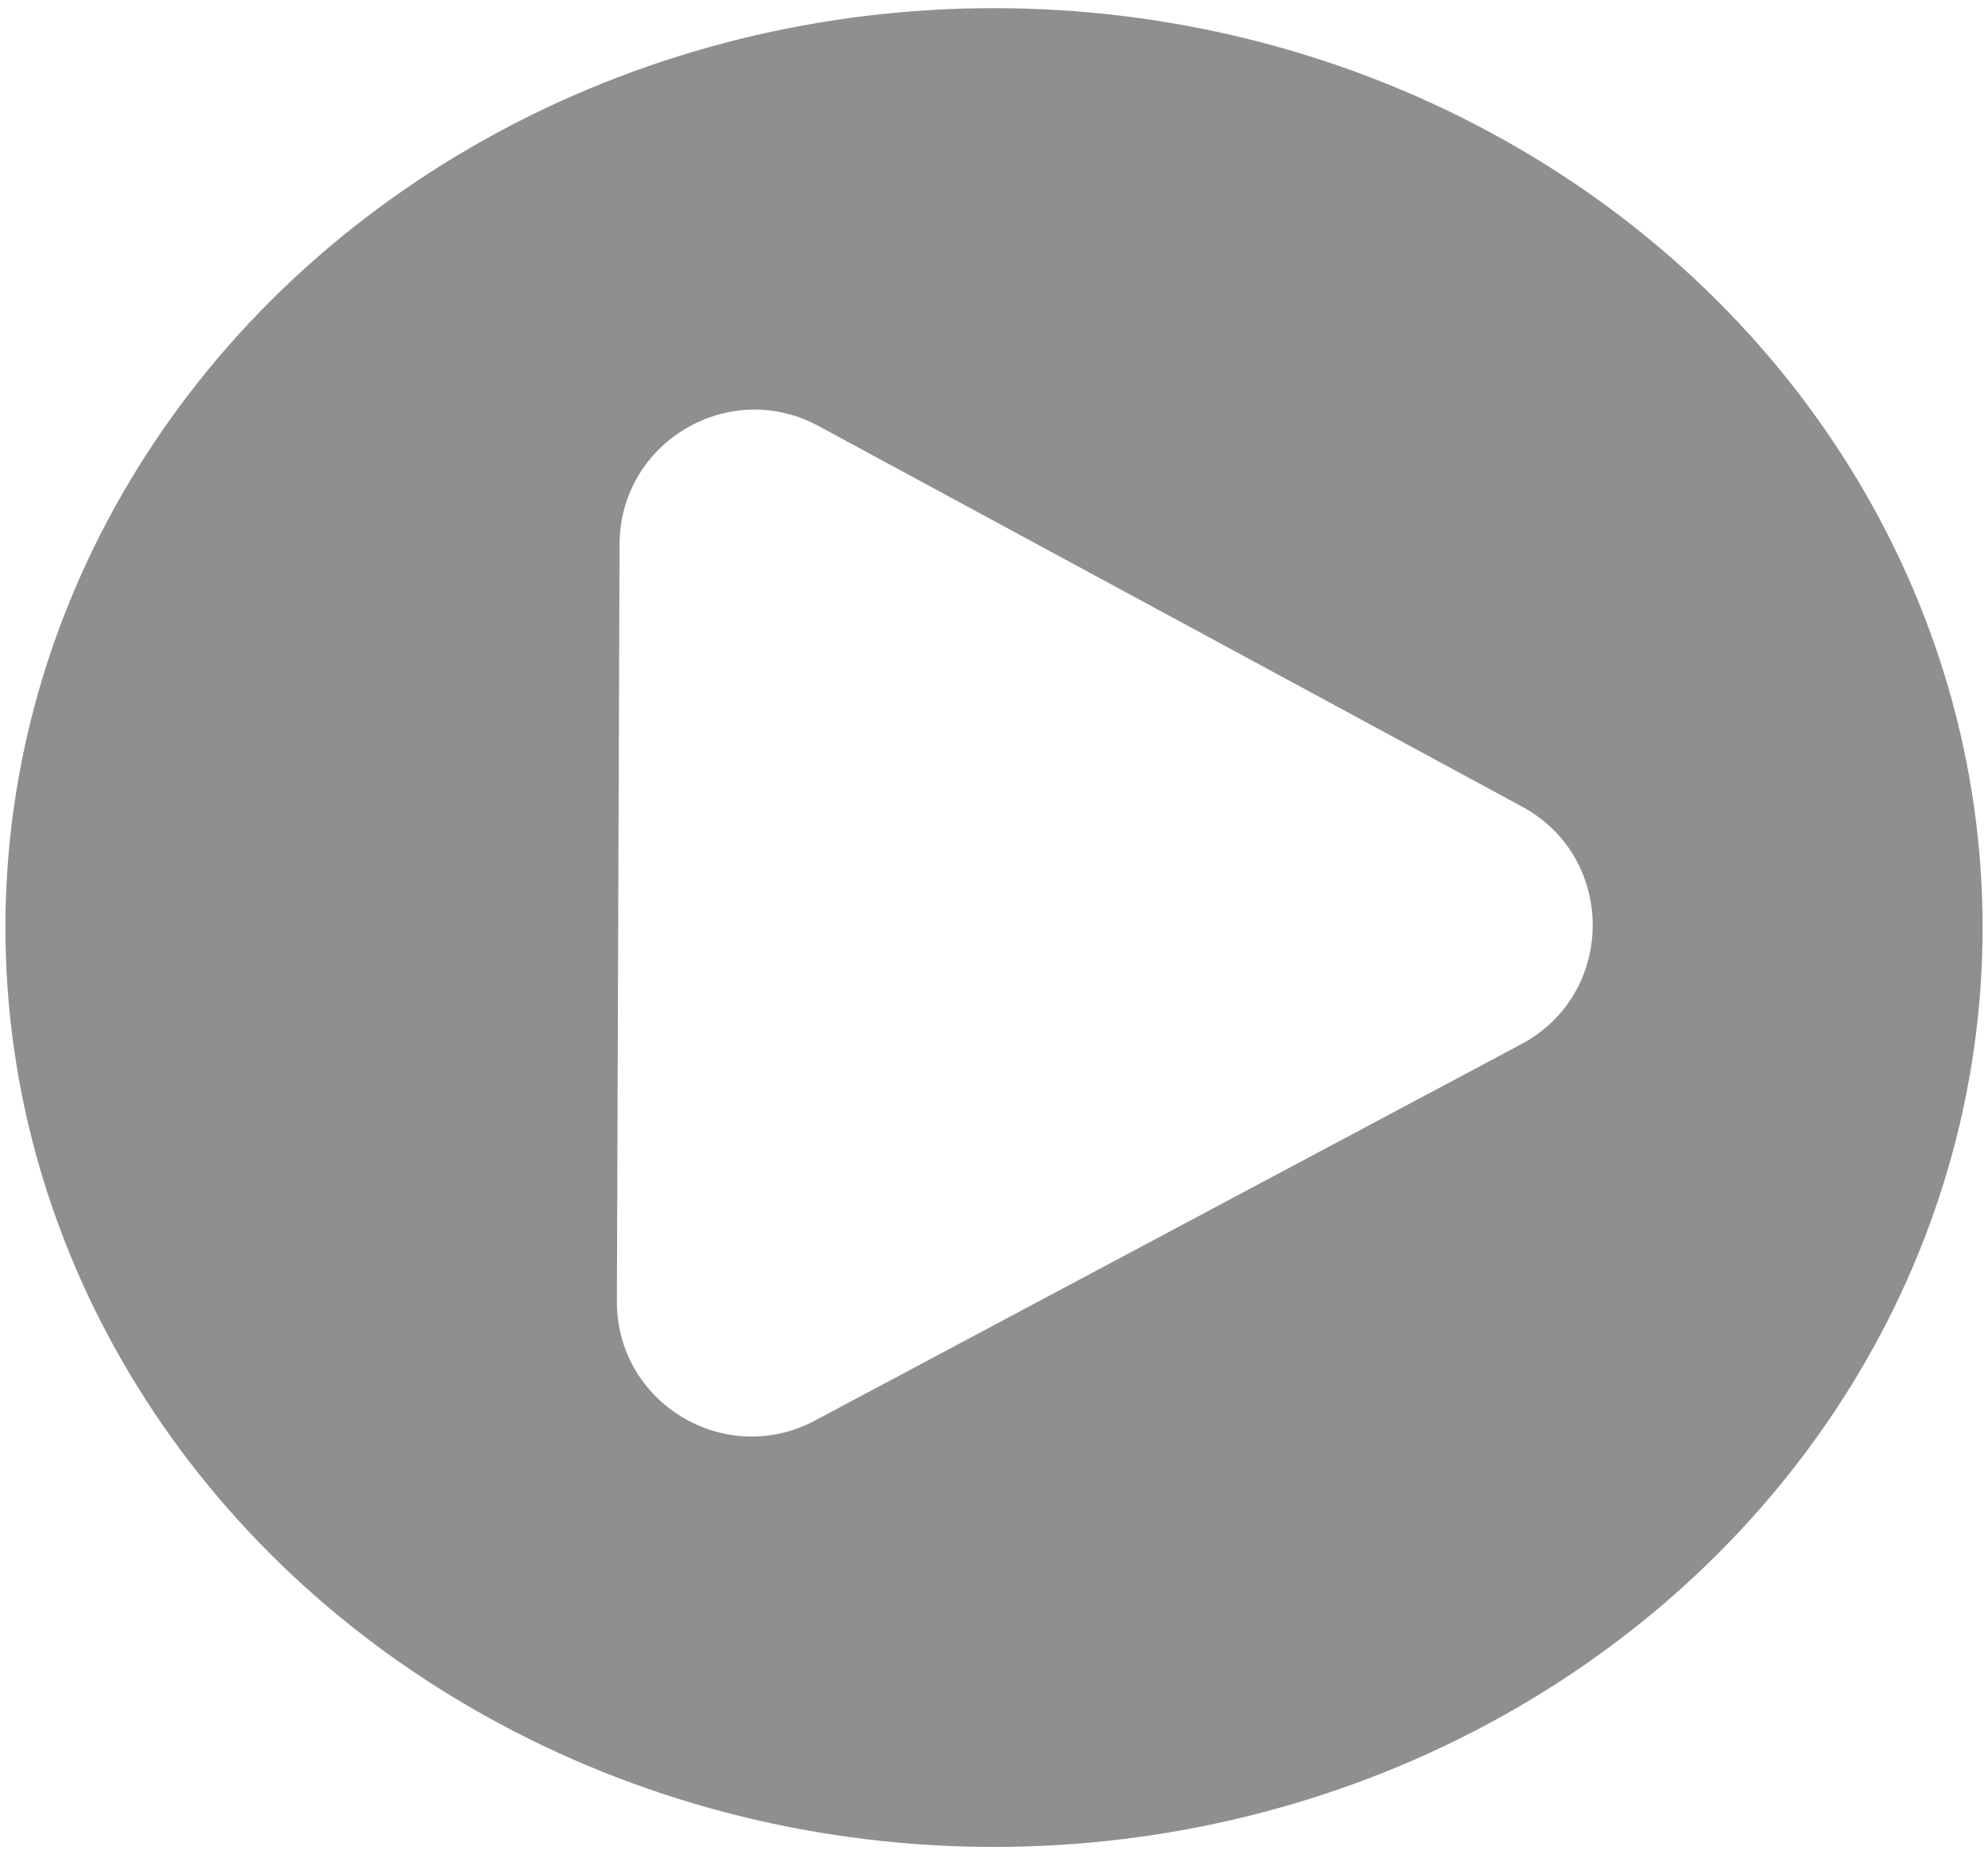 <svg width="118" height="110" viewBox="0 0 118 110" fill="none" xmlns="http://www.w3.org/2000/svg">
<g filter="url(#filter0_b_1_9114)">
<g filter="url(#filter1_b_1_9114)">
<ellipse cx="59" cy="55.044" rx="58.679" ry="54.56" fill="#212121" fill-opacity="0.5"/>
</g>
<path d="M90.345 47.869C95.956 50.904 95.928 58.965 90.296 61.966L48.375 84.3C43.035 87.145 36.595 83.264 36.616 77.216L36.774 32.292C36.796 26.244 43.264 22.403 48.583 25.28L90.345 47.869Z" fill="white"/>
</g>
<defs>
<filter id="filter0_b_1_9114" x="-3.68" y="-3.516" width="125.359" height="117.121" filterUnits="userSpaceOnUse" color-interpolation-filters="sRGB">
<feFlood flood-opacity="0" result="BackgroundImageFix"/>
<feGaussianBlur in="BackgroundImageFix" stdDeviation="2"/>
<feComposite in2="SourceAlpha" operator="in" result="effect1_backgroundBlur_1_9114"/>
<feBlend mode="normal" in="SourceGraphic" in2="effect1_backgroundBlur_1_9114" result="shape"/>
</filter>
<filter id="filter1_b_1_9114" x="-3.68" y="-3.516" width="125.359" height="117.121" filterUnits="userSpaceOnUse" color-interpolation-filters="sRGB">
<feFlood flood-opacity="0" result="BackgroundImageFix"/>
<feGaussianBlur in="BackgroundImageFix" stdDeviation="2"/>
<feComposite in2="SourceAlpha" operator="in" result="effect1_backgroundBlur_1_9114"/>
<feBlend mode="normal" in="SourceGraphic" in2="effect1_backgroundBlur_1_9114" result="shape"/>
</filter>
</defs>
</svg>
